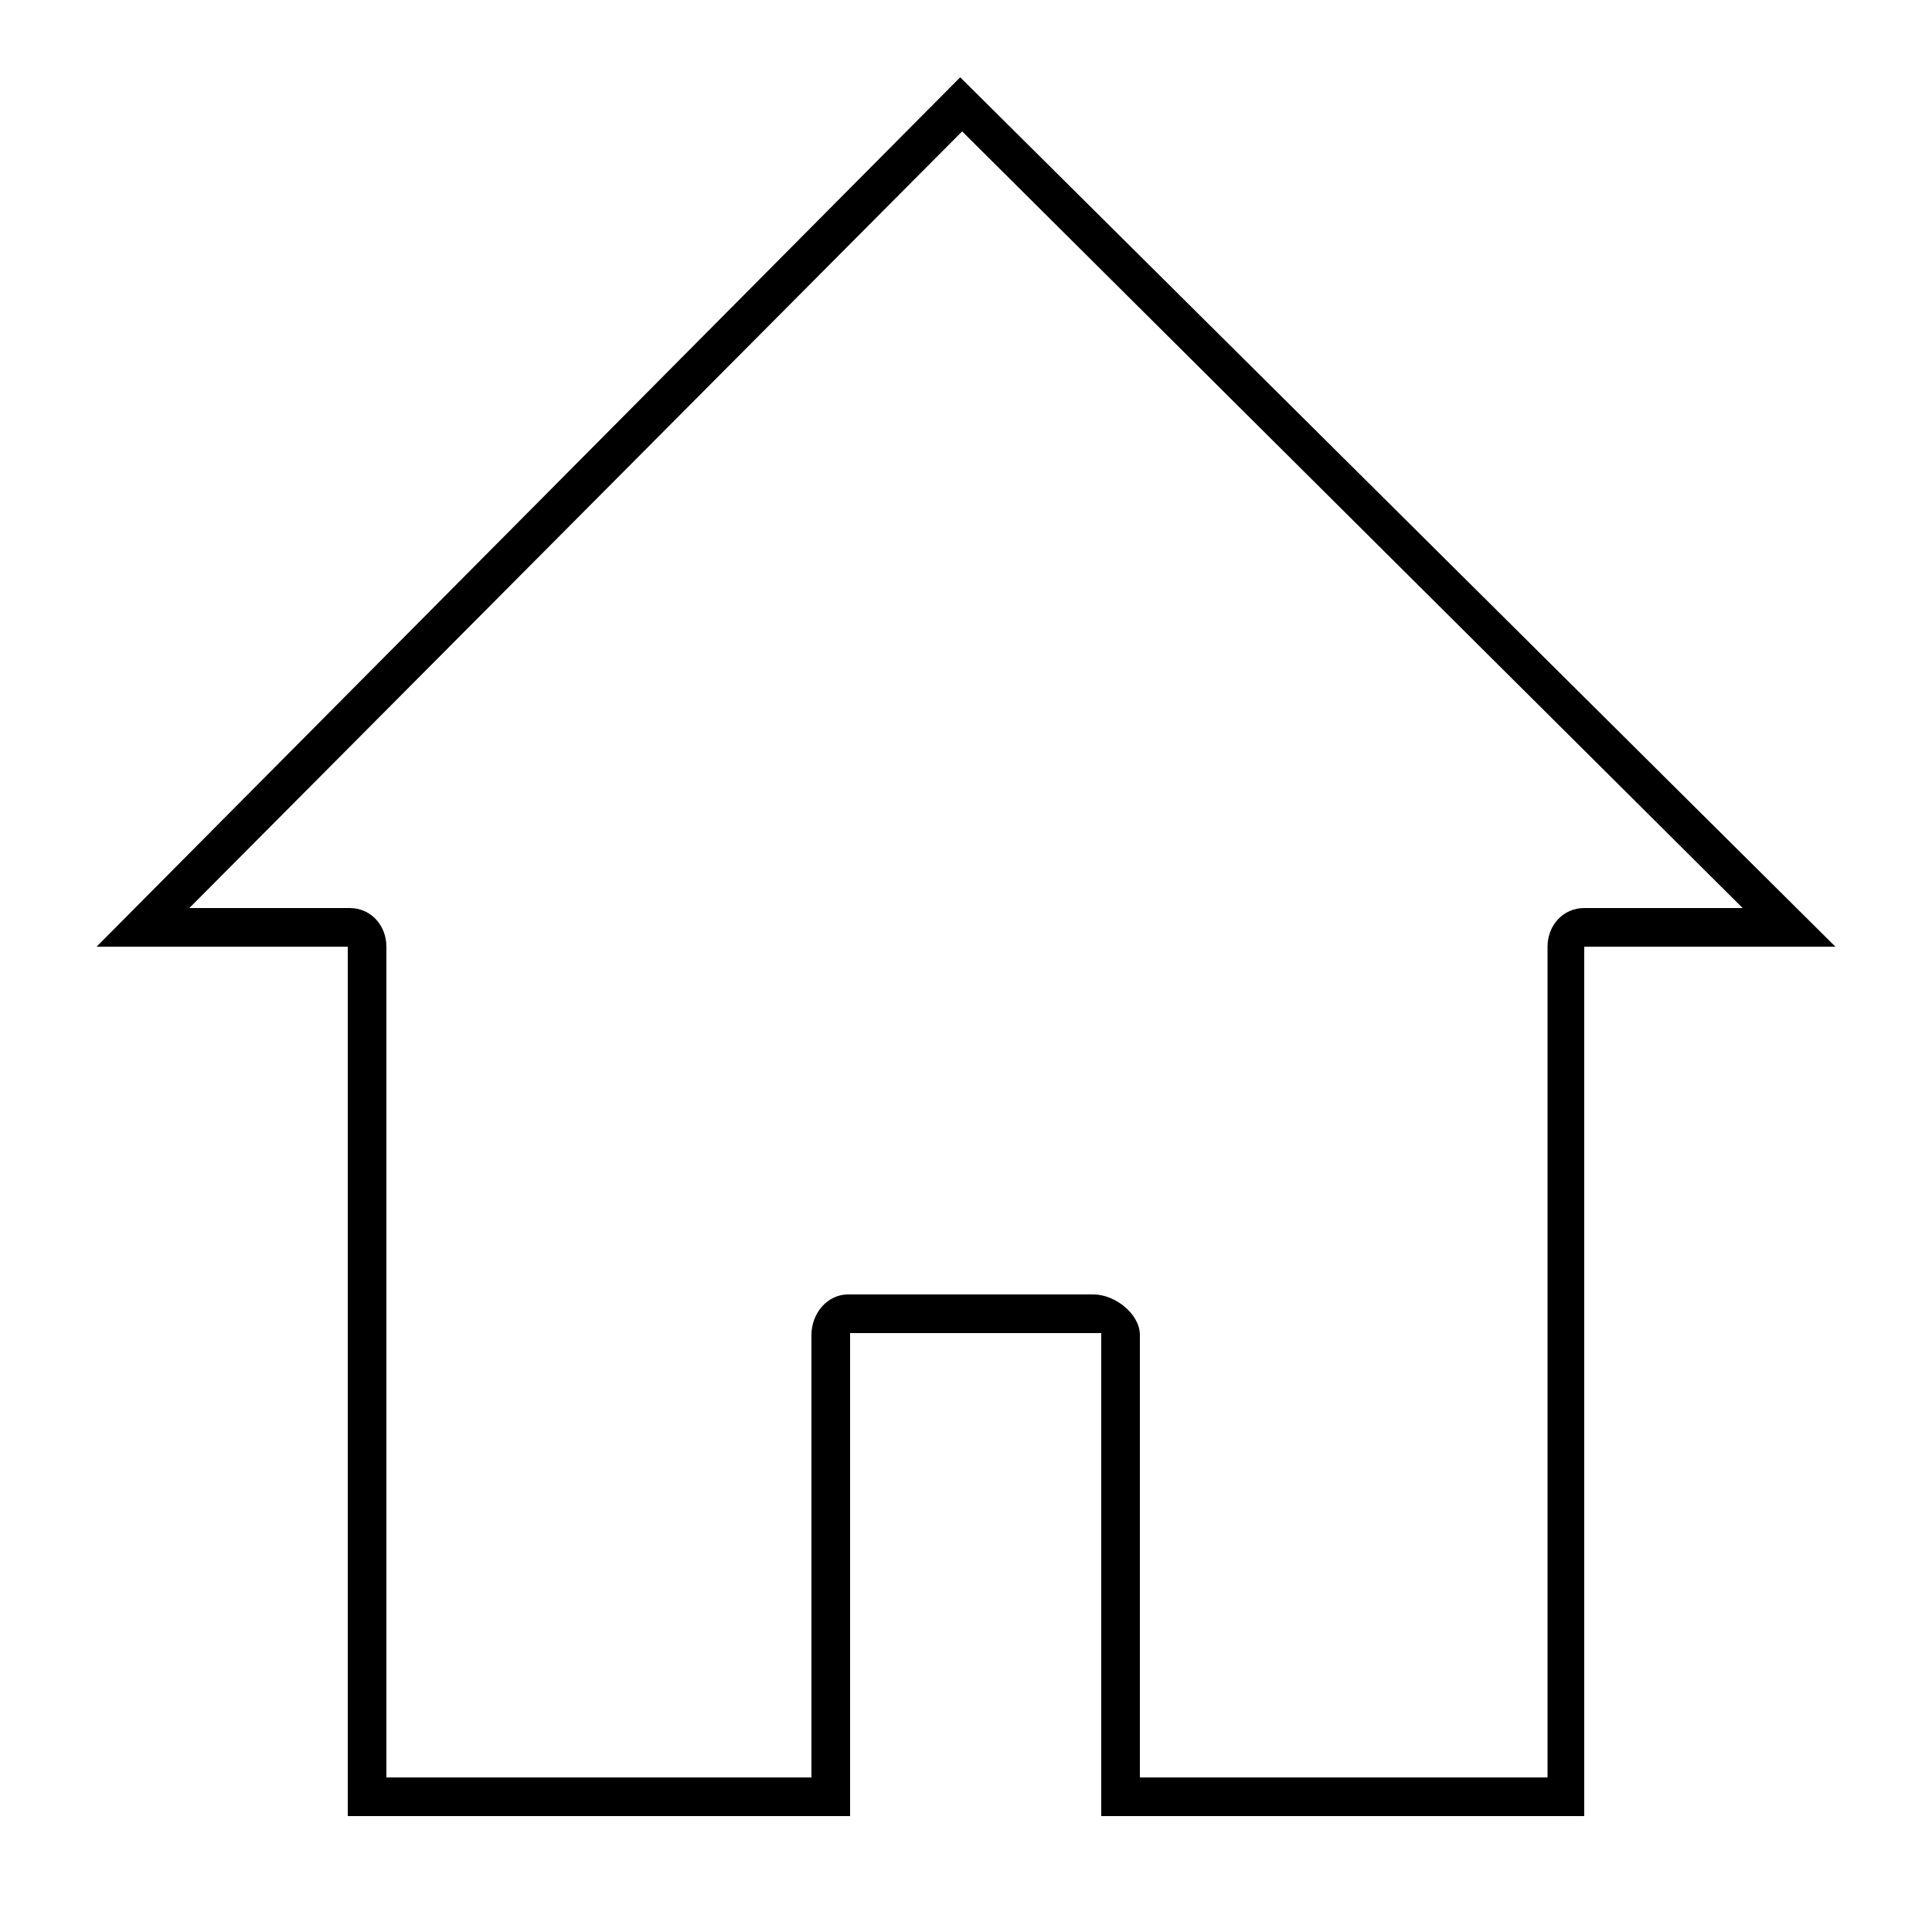 <svg xmlns="http://www.w3.org/2000/svg" xmlns:xlink="http://www.w3.org/1999/xlink" version="1.1" x="0px" y="0px" viewBox="0 0 100 100" enable-background="new 0 0 100 100" xml:space="preserve" aria-hidden="true" width="100px" height="100px"><defs><linearGradient class="cerosgradient" data-cerosgradient="true" id="CerosGradient_id953a3ca59" gradientUnits="userSpaceOnUse" x1="50%" y1="100%" x2="50%" y2="0%"><stop offset="0%" stop-color="#d1d1d1"/><stop offset="100%" stop-color="#d1d1d1"/></linearGradient><linearGradient/></defs><g><path d="M82,94V49h13L49.7,4L5,49h13v45h26V69h13v25H82z M56.6,67H43.9c-1.1,0-1.9,1-1.9,2.1V92H20V49c0-1.1-0.8-2-1.9-2H9.8   L49.8,6.8L90.2,47h-8.2c-1.1,0-1.9,0.9-1.9,2v43H59V69.1C59,68,57.7,67,56.6,67z"/></g></svg>